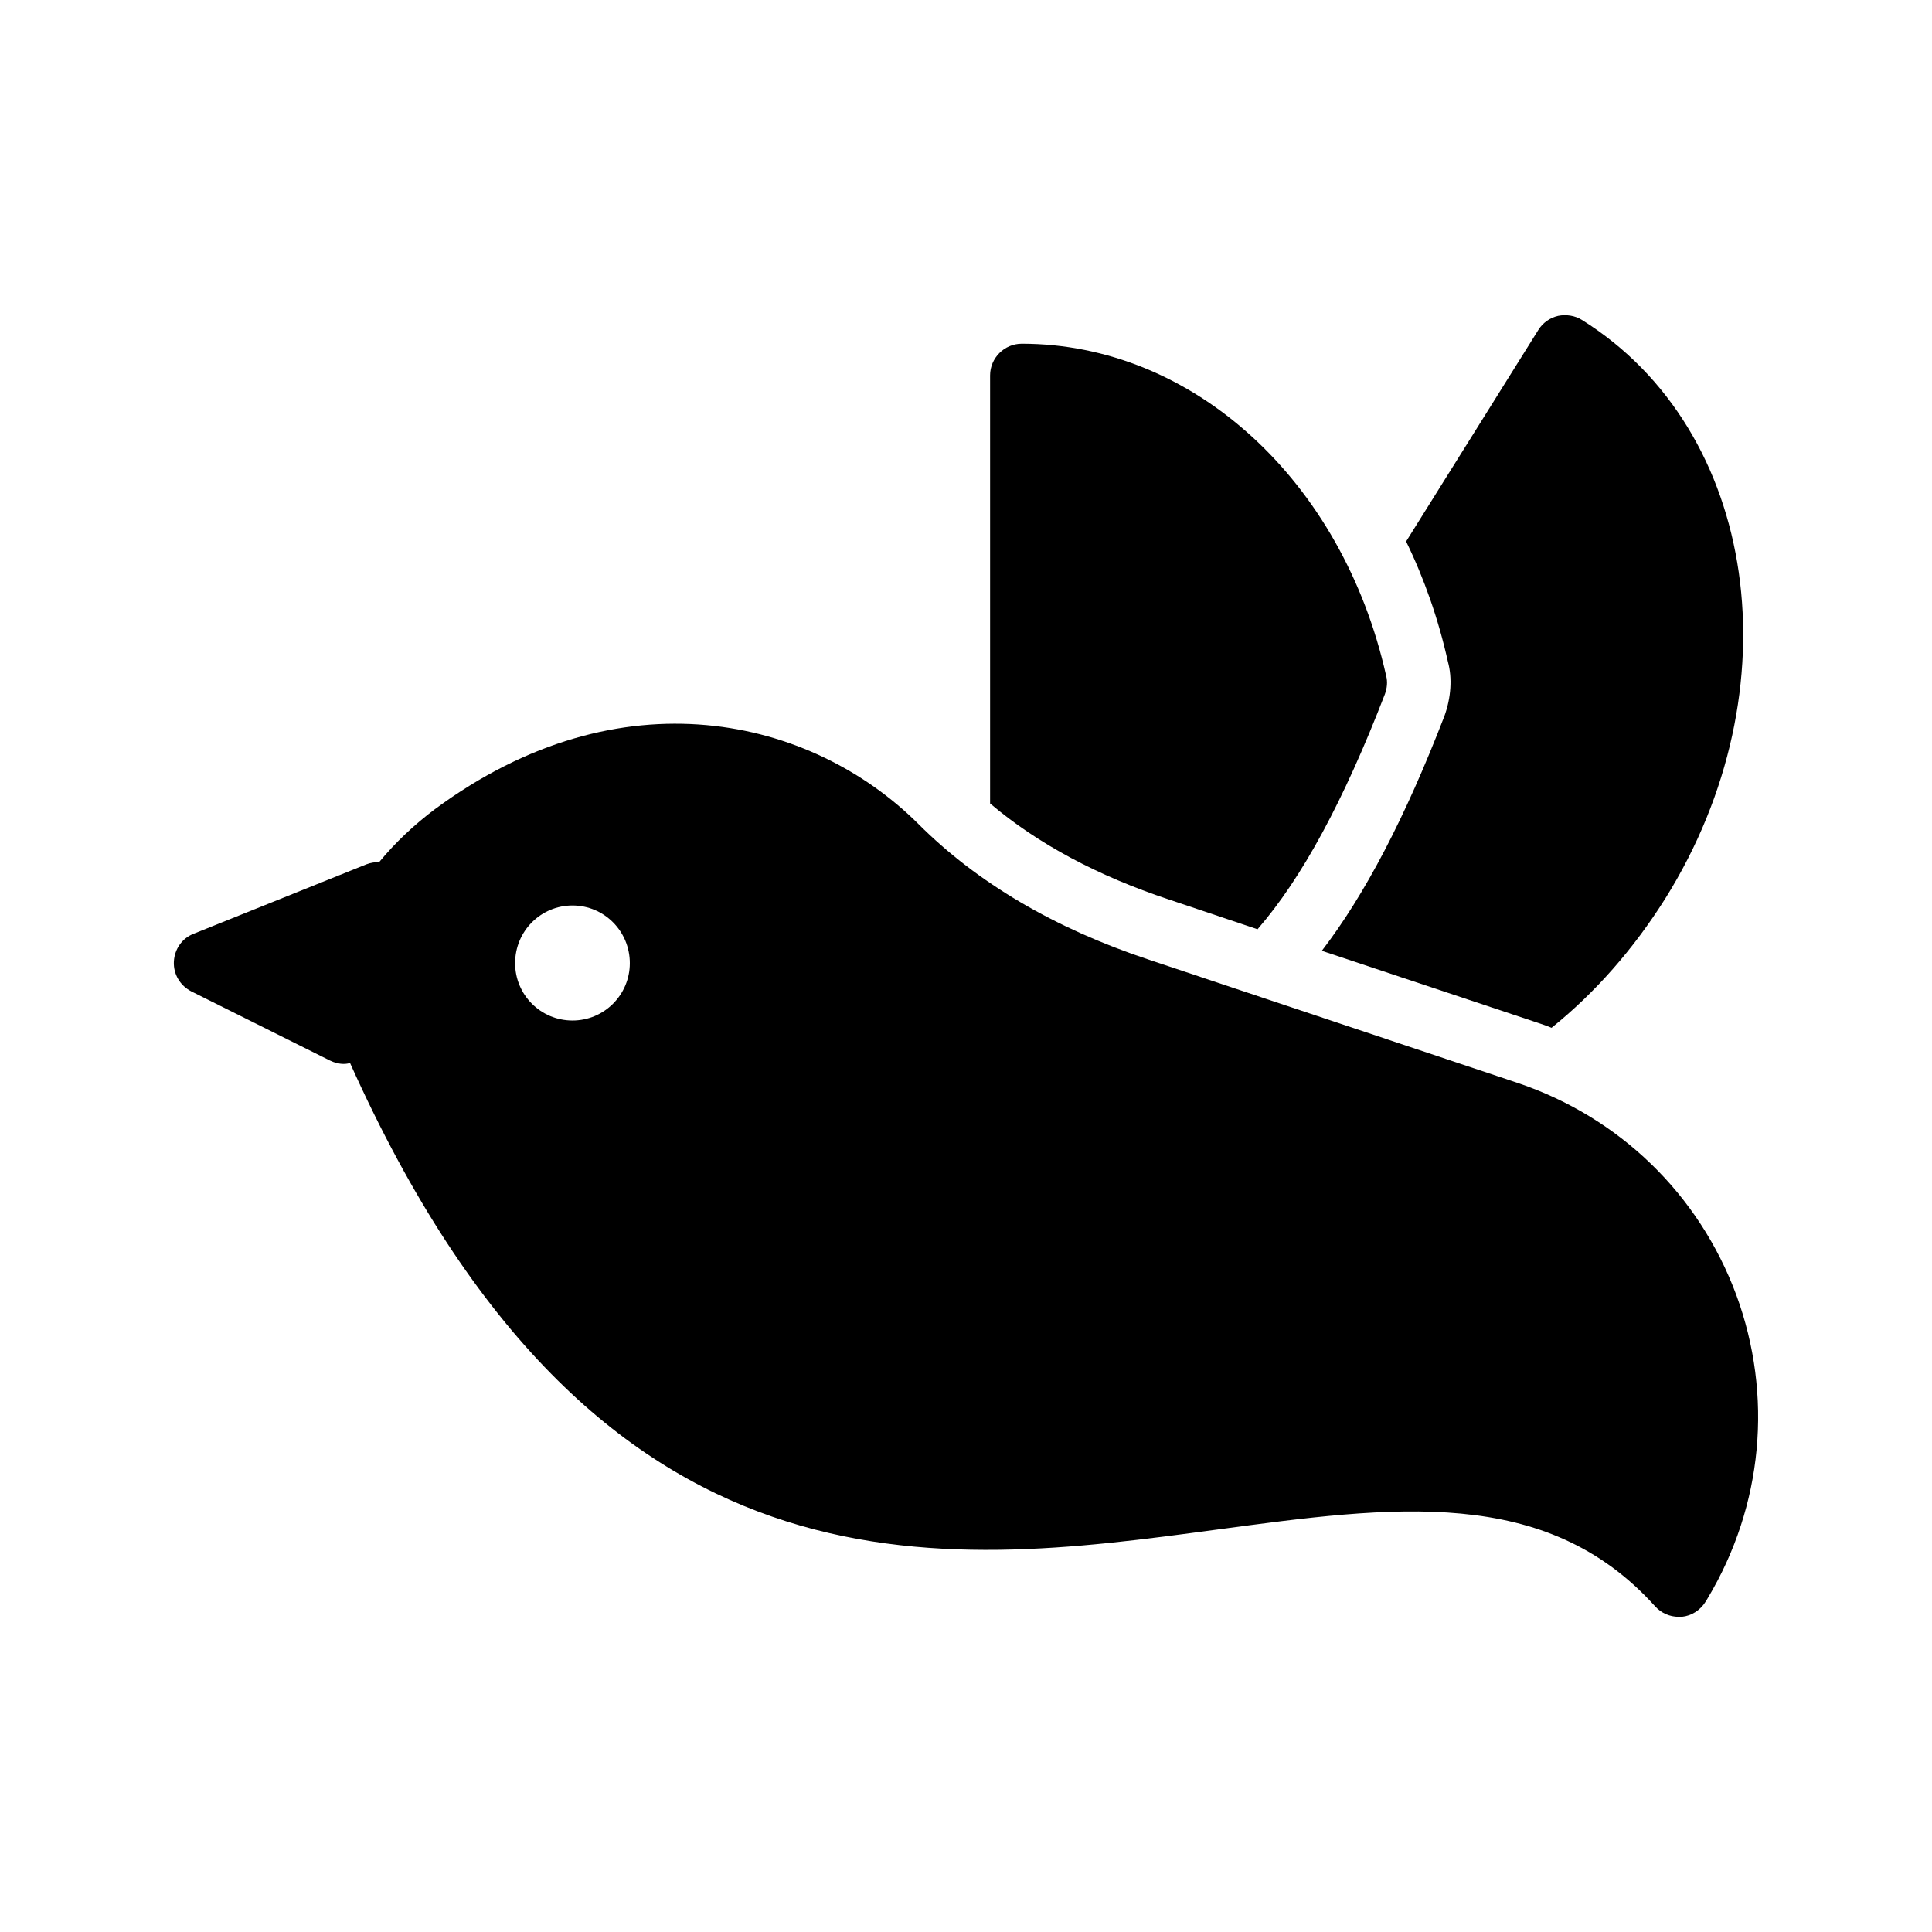 <?xml version="1.0" encoding="UTF-8"?>
<!-- Uploaded to: SVG Repo, www.svgrepo.com, Generator: SVG Repo Mixer Tools -->
<svg fill="#000000" width="800px" height="800px" version="1.1" viewBox="144 144 512 512" xmlns="http://www.w3.org/2000/svg">
 <g>
  <path d="m511.01 327.96c-10.914 28.297-22 48.785-33.754 62.305l-23.512-7.894c-18.727-6.215-34.68-14.695-47.359-25.441v-113.44c0-4.617 3.777-8.398 8.398-8.398 45.344 0 84.977 36.191 96.562 88 0.418 1.594 0.25 3.273-0.336 4.871z"/>
  <path d="m604.13 487.16c-9.906-26.703-30.984-47.105-57.938-56.176l-97.742-32.664c-25.023-8.312-45.512-20.402-61.047-35.938-28.297-28.215-78.848-40.391-128.14-3.945-5.375 4.031-10.41 8.734-14.777 14.023-1.09 0-2.266 0.168-3.359 0.586l-45.762 18.391c-3.106 1.176-5.121 4.113-5.289 7.391-0.168 3.359 1.68 6.383 4.617 7.894l36.695 18.305c1.176 0.586 2.434 0.922 3.695 0.922 0.586 0 1.176-0.086 1.68-0.25 65.41 145.85 156.35 133.51 229.57 123.68 46.855-6.297 87.328-11.84 116.3 20.32 1.594 1.762 3.863 2.769 6.215 2.769h0.84c2.602-0.25 4.953-1.762 6.383-4.113l0.504-0.84c14.605-24.438 17.379-53.656 7.555-80.359zm-308.42-72.715c-8.398 0-15.199-6.801-15.199-15.199 0-8.48 6.801-15.281 15.199-15.281 8.398 0 15.199 6.801 15.199 15.281 0 8.395-6.801 15.199-15.199 15.199z"/>
  <path d="m585.32 382.12c-8.398 13.352-18.559 24.938-30.145 34.258-1.176-0.504-2.434-0.926-3.695-1.344l-57.184-19.062c11.422-14.863 22.082-35.266 32.496-62.219 1.762-4.871 2.098-10.078 0.926-14.359-2.519-11.336-6.297-22.082-11.082-31.906l35.016-56.008c1.176-1.93 3.106-3.273 5.289-3.777 2.098-0.418 4.449-0.086 6.297 1.09 46.766 29.223 56.676 97.992 22.082 153.33z"/>
 </g>
</svg>
